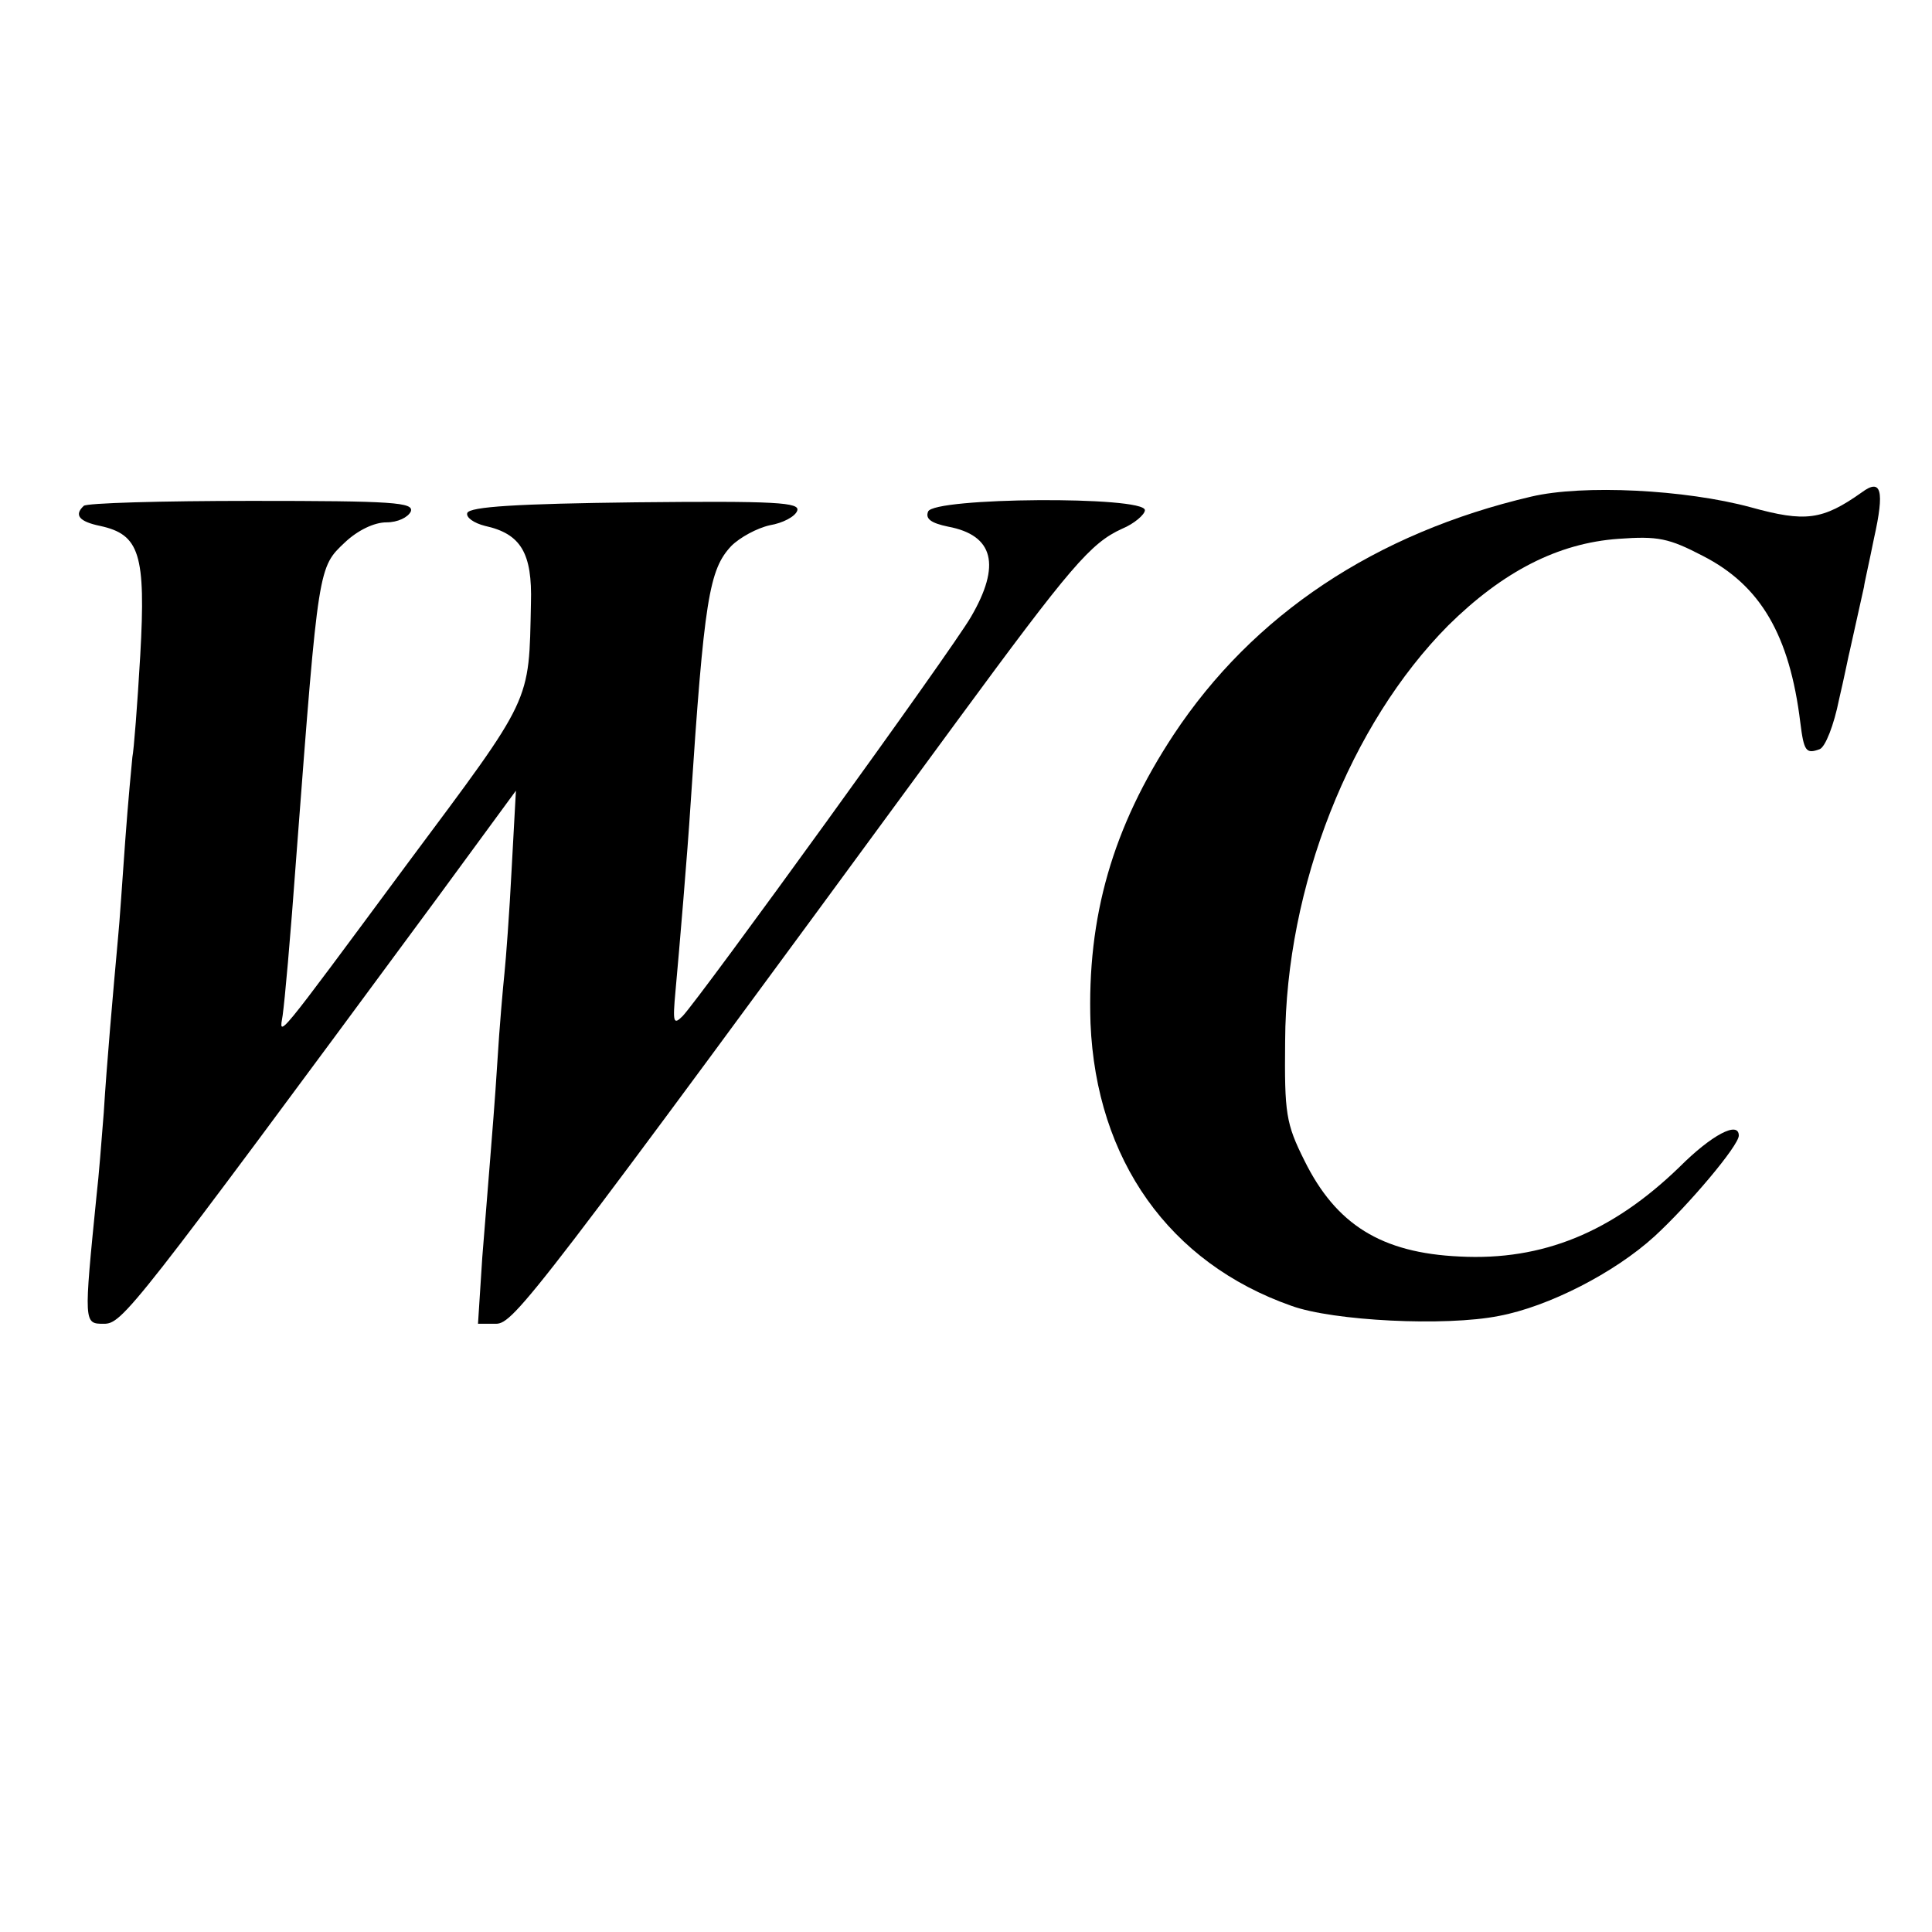<?xml version="1.0" standalone="no"?>
<!DOCTYPE svg PUBLIC "-//W3C//DTD SVG 20010904//EN"
 "http://www.w3.org/TR/2001/REC-SVG-20010904/DTD/svg10.dtd">
<svg version="1.0" xmlns="http://www.w3.org/2000/svg"
 width="270pt" height="270pt" viewBox="0 0 270 270"
 preserveAspectRatio="xMidYMid meet">
<g transform="translate(0,270) scale(0.1,-0.1)"
fill="#000000" stroke="none">
<path d="M2140 2006 c-218 -51 -389 -165 -500 -333 -85 -129 -121 -254 -116
-403 8 -191 110 -335 281 -395 58 -21 215 -29 290 -14 69 13 161 60 217 111
48 44 118 127 118 141 0 21 -38 1 -83 -44 -94 -91 -191 -131 -307 -125 -110 5
-173 45 -217 134 -26 52 -28 66 -27 167 1 216 91 443 228 581 76 75 153 115
238 121 55 4 70 1 118 -24 80 -41 121 -110 136 -233 5 -40 8 -44 27 -37 8 3
20 34 27 69 8 34 14 65 15 68 1 4 17 77 20 90 0 3 7 33 14 68 15 67 10 84 -17
64 -55 -39 -79 -42 -155 -21 -92 25 -235 32 -307 15z"/>
<path d="M117 1993 c-14 -13 -6 -22 23 -28 55 -12 64 -39 56 -181 -4 -69 -9
-133 -11 -142 -1 -10 -6 -62 -10 -117 -4 -55 -8 -116 -10 -135 -7 -77 -16
-179 -20 -245 -3 -38 -7 -90 -10 -115 -18 -180 -18 -180 10 -180 26 0 38 15
466 595 l110 150 -6 -110 c-3 -60 -8 -126 -10 -145 -2 -19 -7 -75 -10 -125 -3
-49 -8 -110 -10 -135 -2 -25 -7 -87 -11 -137 l-6 -93 25 0 c25 0 53 36 645
843 158 215 186 248 230 268 17 7 32 20 32 26 0 20 -296 18 -303 -2 -4 -10 4
-16 28 -21 64 -12 74 -54 32 -126 -27 -47 -379 -533 -403 -558 -13 -13 -14 -9
-10 35 5 54 17 196 21 260 19 288 26 329 57 362 12 12 36 25 54 29 18 3 35 12
38 20 5 12 -29 14 -226 12 -164 -2 -232 -6 -235 -15 -2 -6 9 -14 25 -18 50
-11 66 -38 64 -108 -3 -141 3 -128 -172 -363 -188 -254 -180 -244 -175 -213 3
22 10 97 20 234 30 395 30 392 67 427 18 17 41 28 58 28 16 0 30 7 34 15 5 13
-24 15 -223 15 -125 0 -231 -3 -234 -7z"/>
</g>
</svg>
